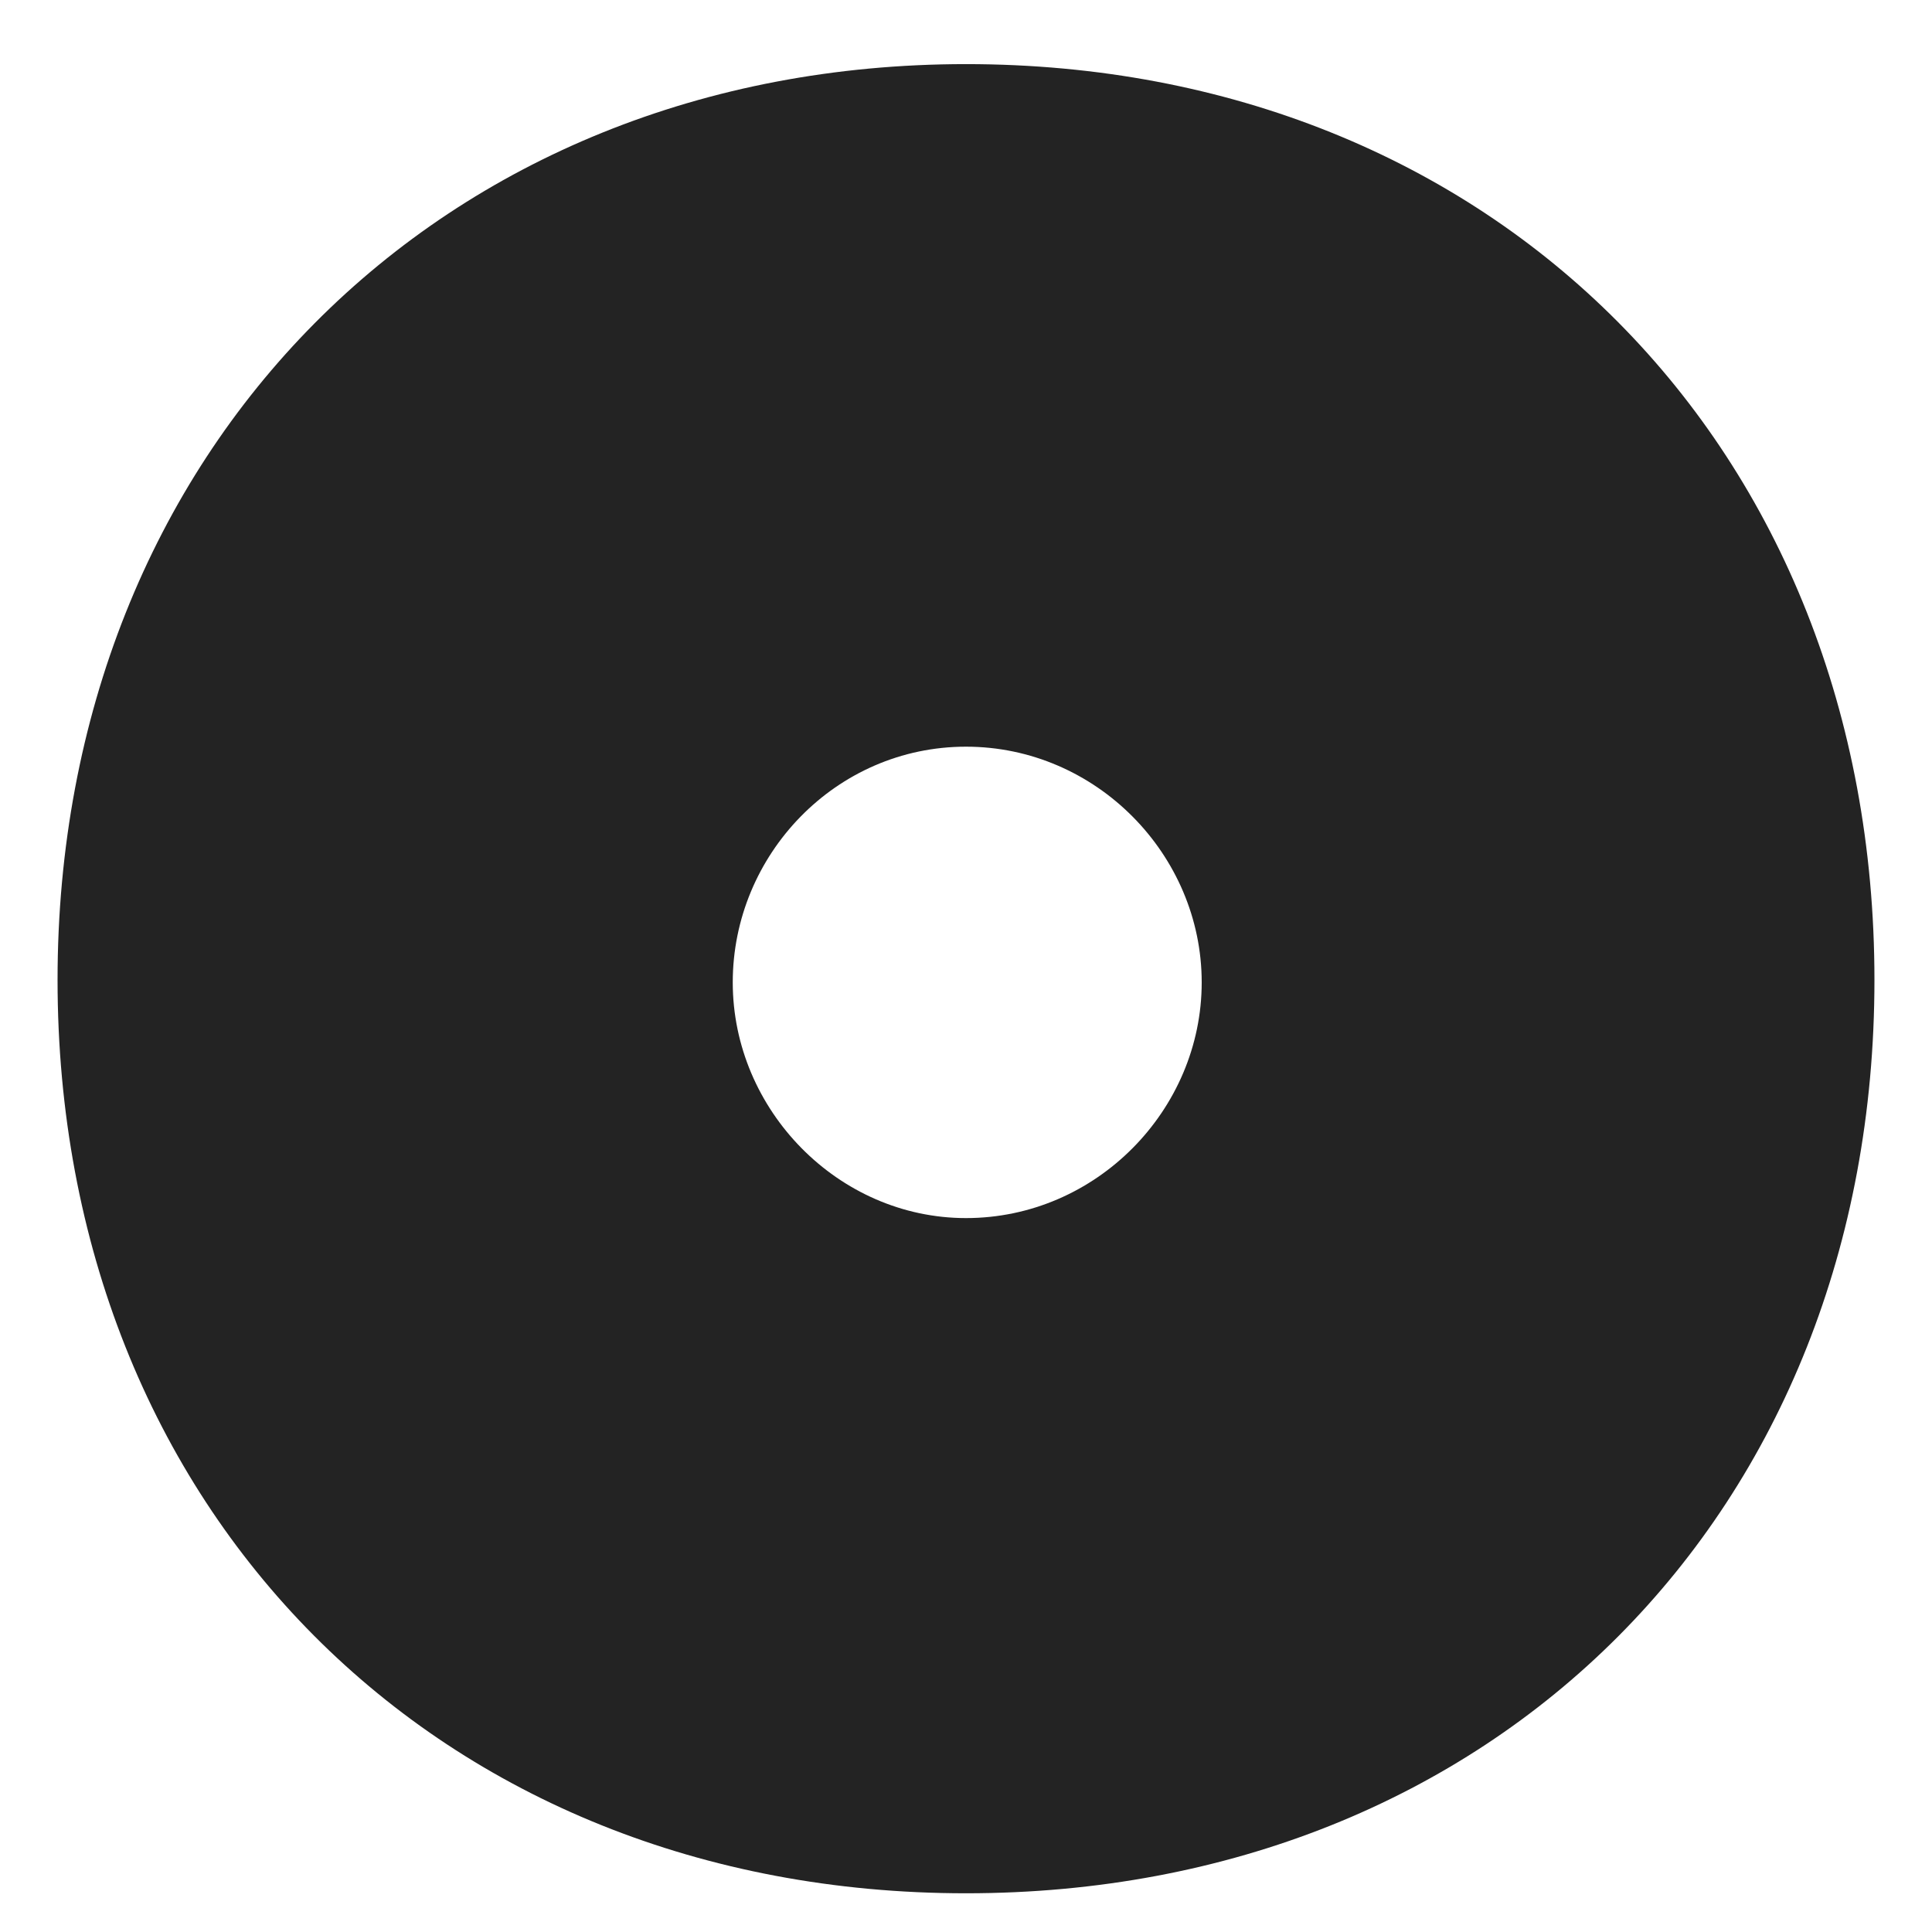 <?xml version="1.0" encoding="UTF-8"?> <svg xmlns="http://www.w3.org/2000/svg" id="a" data-name="Layer 1" viewBox="0 0 480 480"><defs><style> .b { fill: #232323; stroke-width: 0px; } </style></defs><path class="b" d="M240,15.93c131.15,0,225.7,95.16,225.7,227.53s-94.55,226.92-225.7,226.92S14.3,375.22,14.3,243.46,109.46,15.93,240,15.93ZM240,302.63c32.33,0,58.56-26.84,58.56-58.56s-26.23-58.56-58.56-58.56-57.95,26.84-57.95,58.56,26.23,58.56,57.95,58.56Z"></path></svg> 